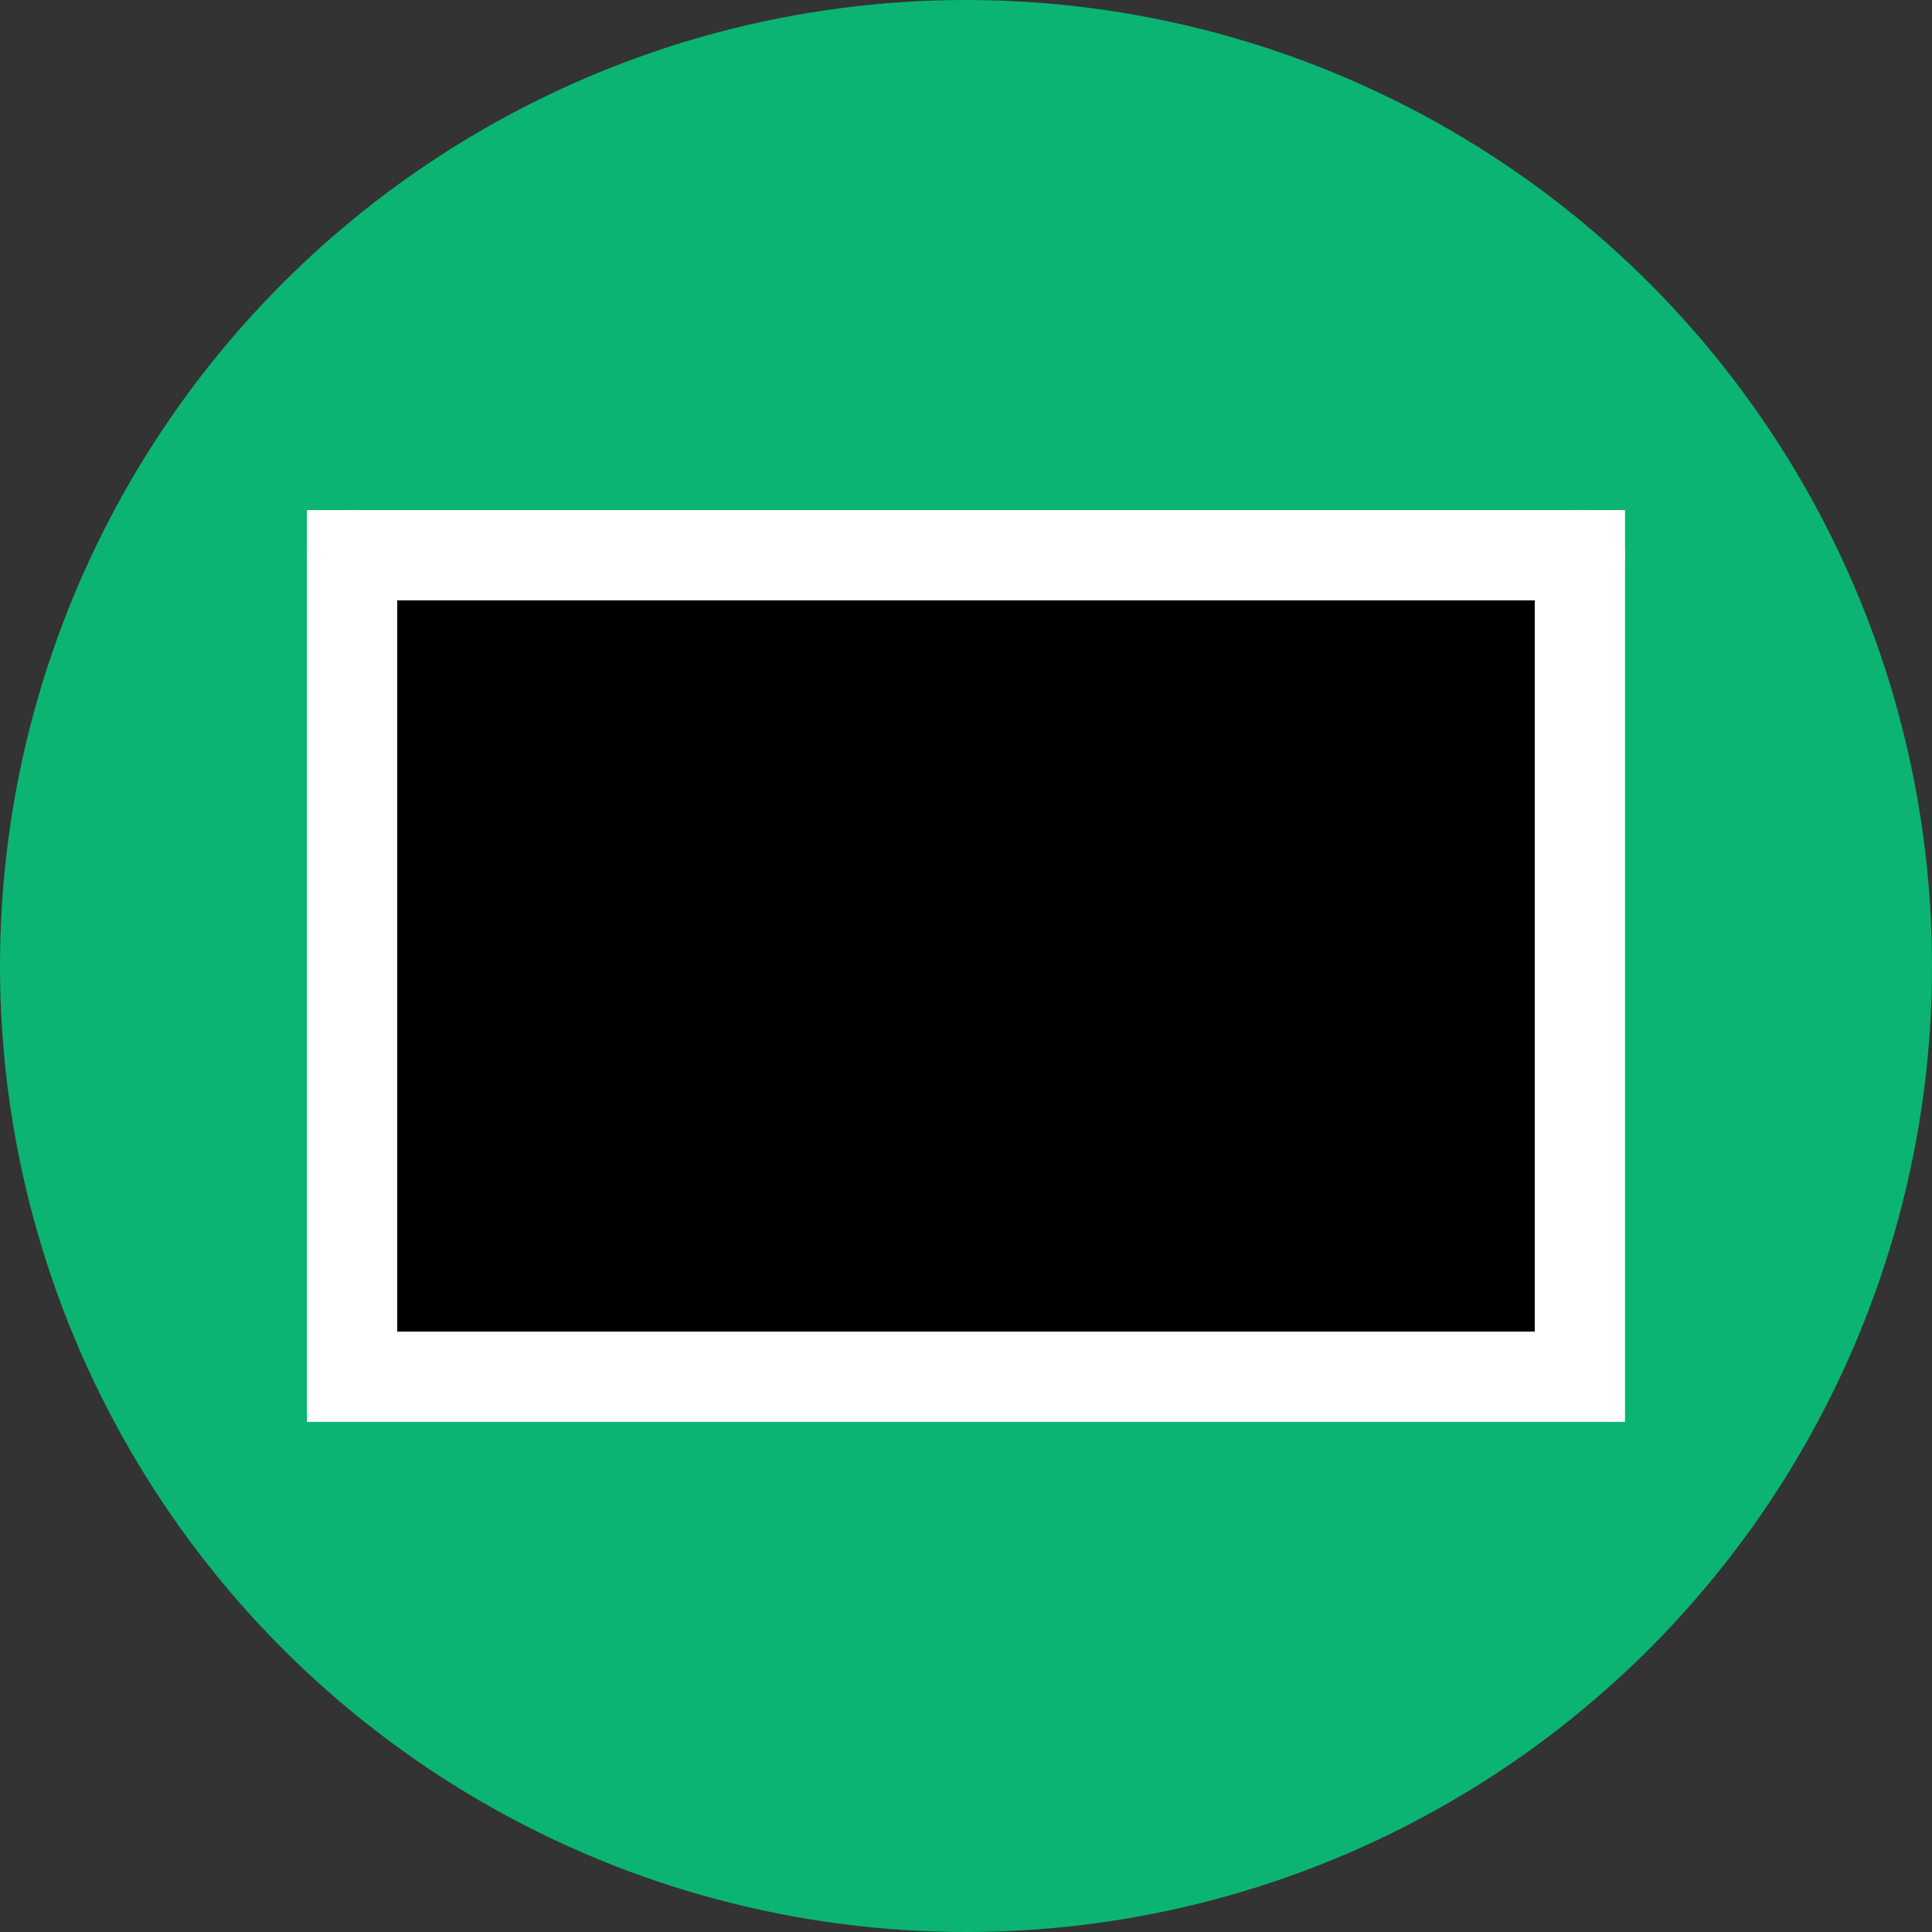 <?xml version="1.0" encoding="utf-8"?>
<svg id="svg_svg_3" width="32" height="32" xmlns="http://www.w3.org/2000/svg">
    <rect width="100%" height="100%" fill="#333333" stroke="none"/>
    <circle id="svg_circle_4" cx="16" cy="16" r="16" fill="#0bb472"/>
    <polyline id="svg_polyline_5" points="5.832,22.804 16,13.732 26.168,22.804" fill="#00000000" stroke="#ffffff" stroke-width="1.495" stroke-linecap="butt"/>
    <path id="svg_path_6" d="M5.832,9.196 L13.458,16 C16,18.268 16,18.268 18.542,16 L26.168,9.196" fill="#0bb472" stroke="#ffffff" stroke-width="1.495" stroke-linecap="round" fill-rule="nonzero"/>
    <rect id="svg_rect_7" x="5.832" y="9.196" width="20.336" height="13.607" fill="#00000000" stroke="#ffffff" stroke-width="1.495" stroke-linecap="miter" stroke-miterlimit="10"/>
</svg>
